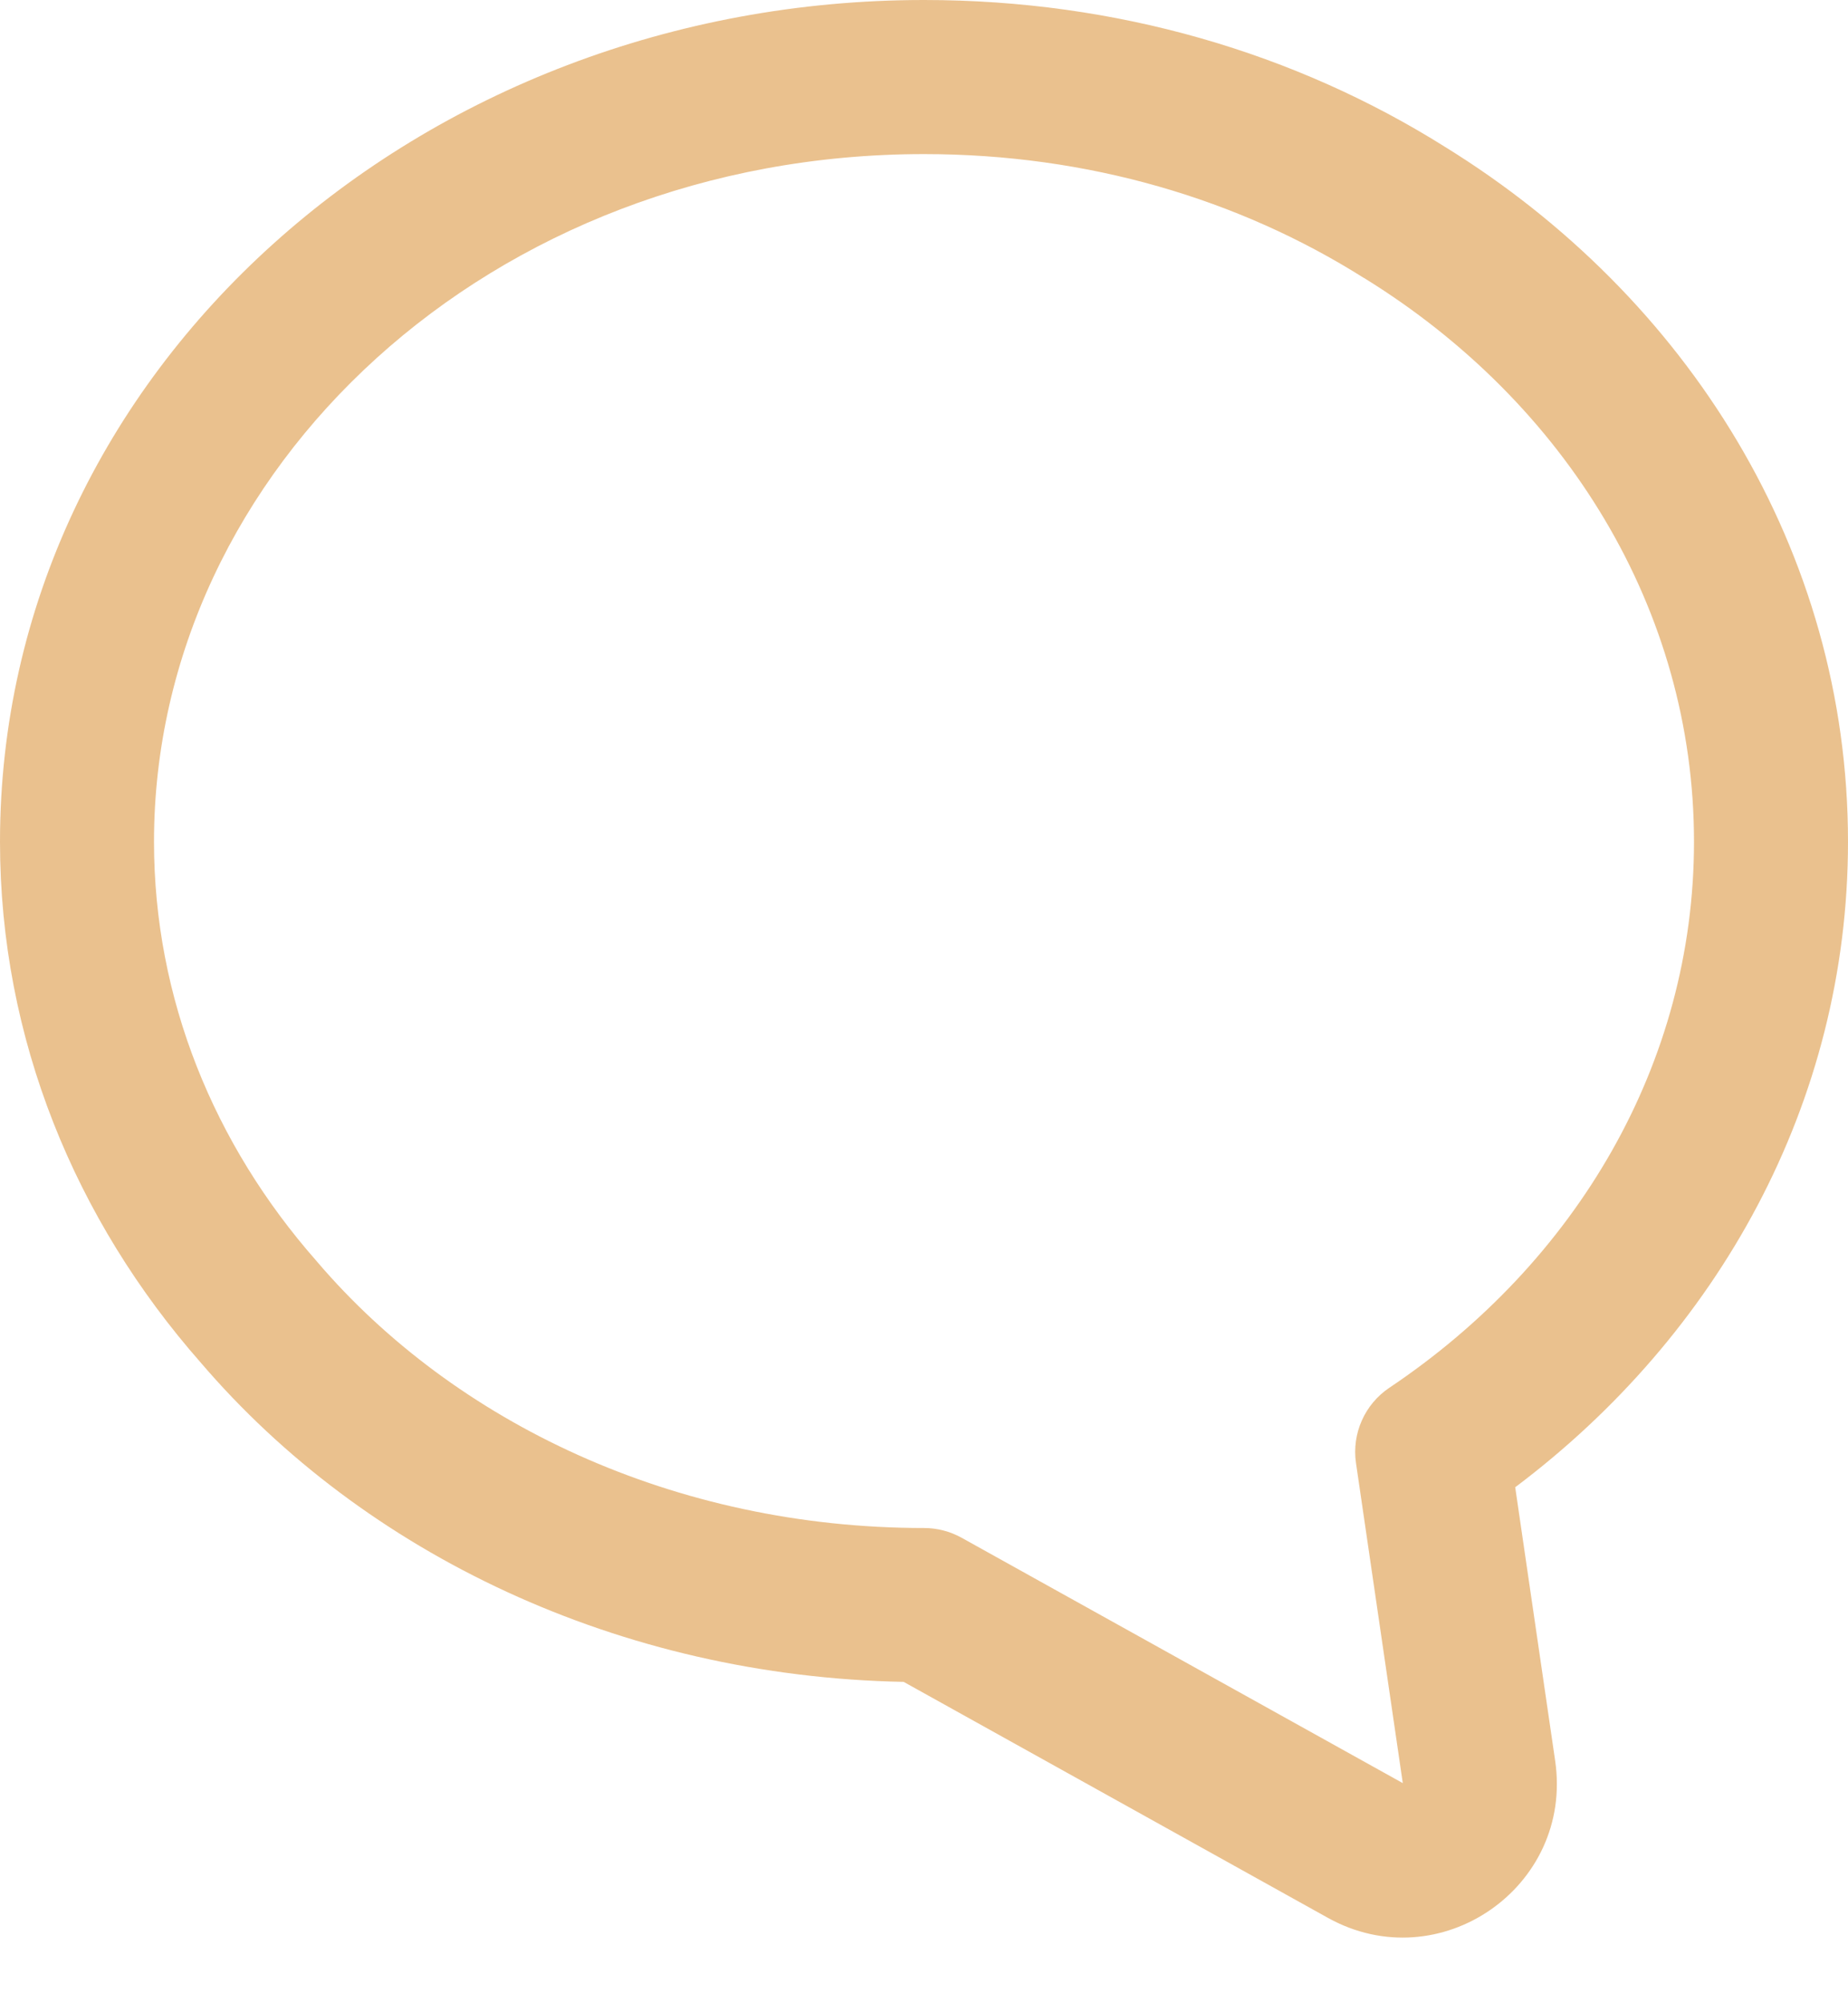 <svg width="24" height="26" viewBox="0 0 24 26" fill="none" xmlns="http://www.w3.org/2000/svg">
<path fill-rule="evenodd" clip-rule="evenodd" d="M12 2C14.135 2 16.09 2.586 17.707 3.604L17.715 3.608L17.715 3.608C20.337 5.225 22 7.915 22 10.925C22 13.798 20.479 16.38 18.043 18.012C17.723 18.227 17.555 18.606 17.61 18.987L18.218 23.143L12.486 19.957C12.337 19.875 12.17 19.832 12 19.832C8.758 19.832 5.901 18.462 4.12 16.378L4.11 16.366C2.778 14.854 2 12.96 2 10.925C2 6.088 6.373 2 12 2ZM18.769 1.908C16.827 0.688 14.503 0 12 0C5.467 0 0 4.795 0 10.925C0 13.484 0.98 15.836 2.605 17.683C4.733 20.171 8.047 21.757 11.736 21.829L17.246 24.892C18.694 25.696 20.436 24.493 20.197 22.854L19.678 19.303C22.307 17.327 24 14.321 24 10.925C24 7.14 21.905 3.845 18.769 1.908Z" fill="#E4B172" fill-opacity="0.8"/>
</svg>
